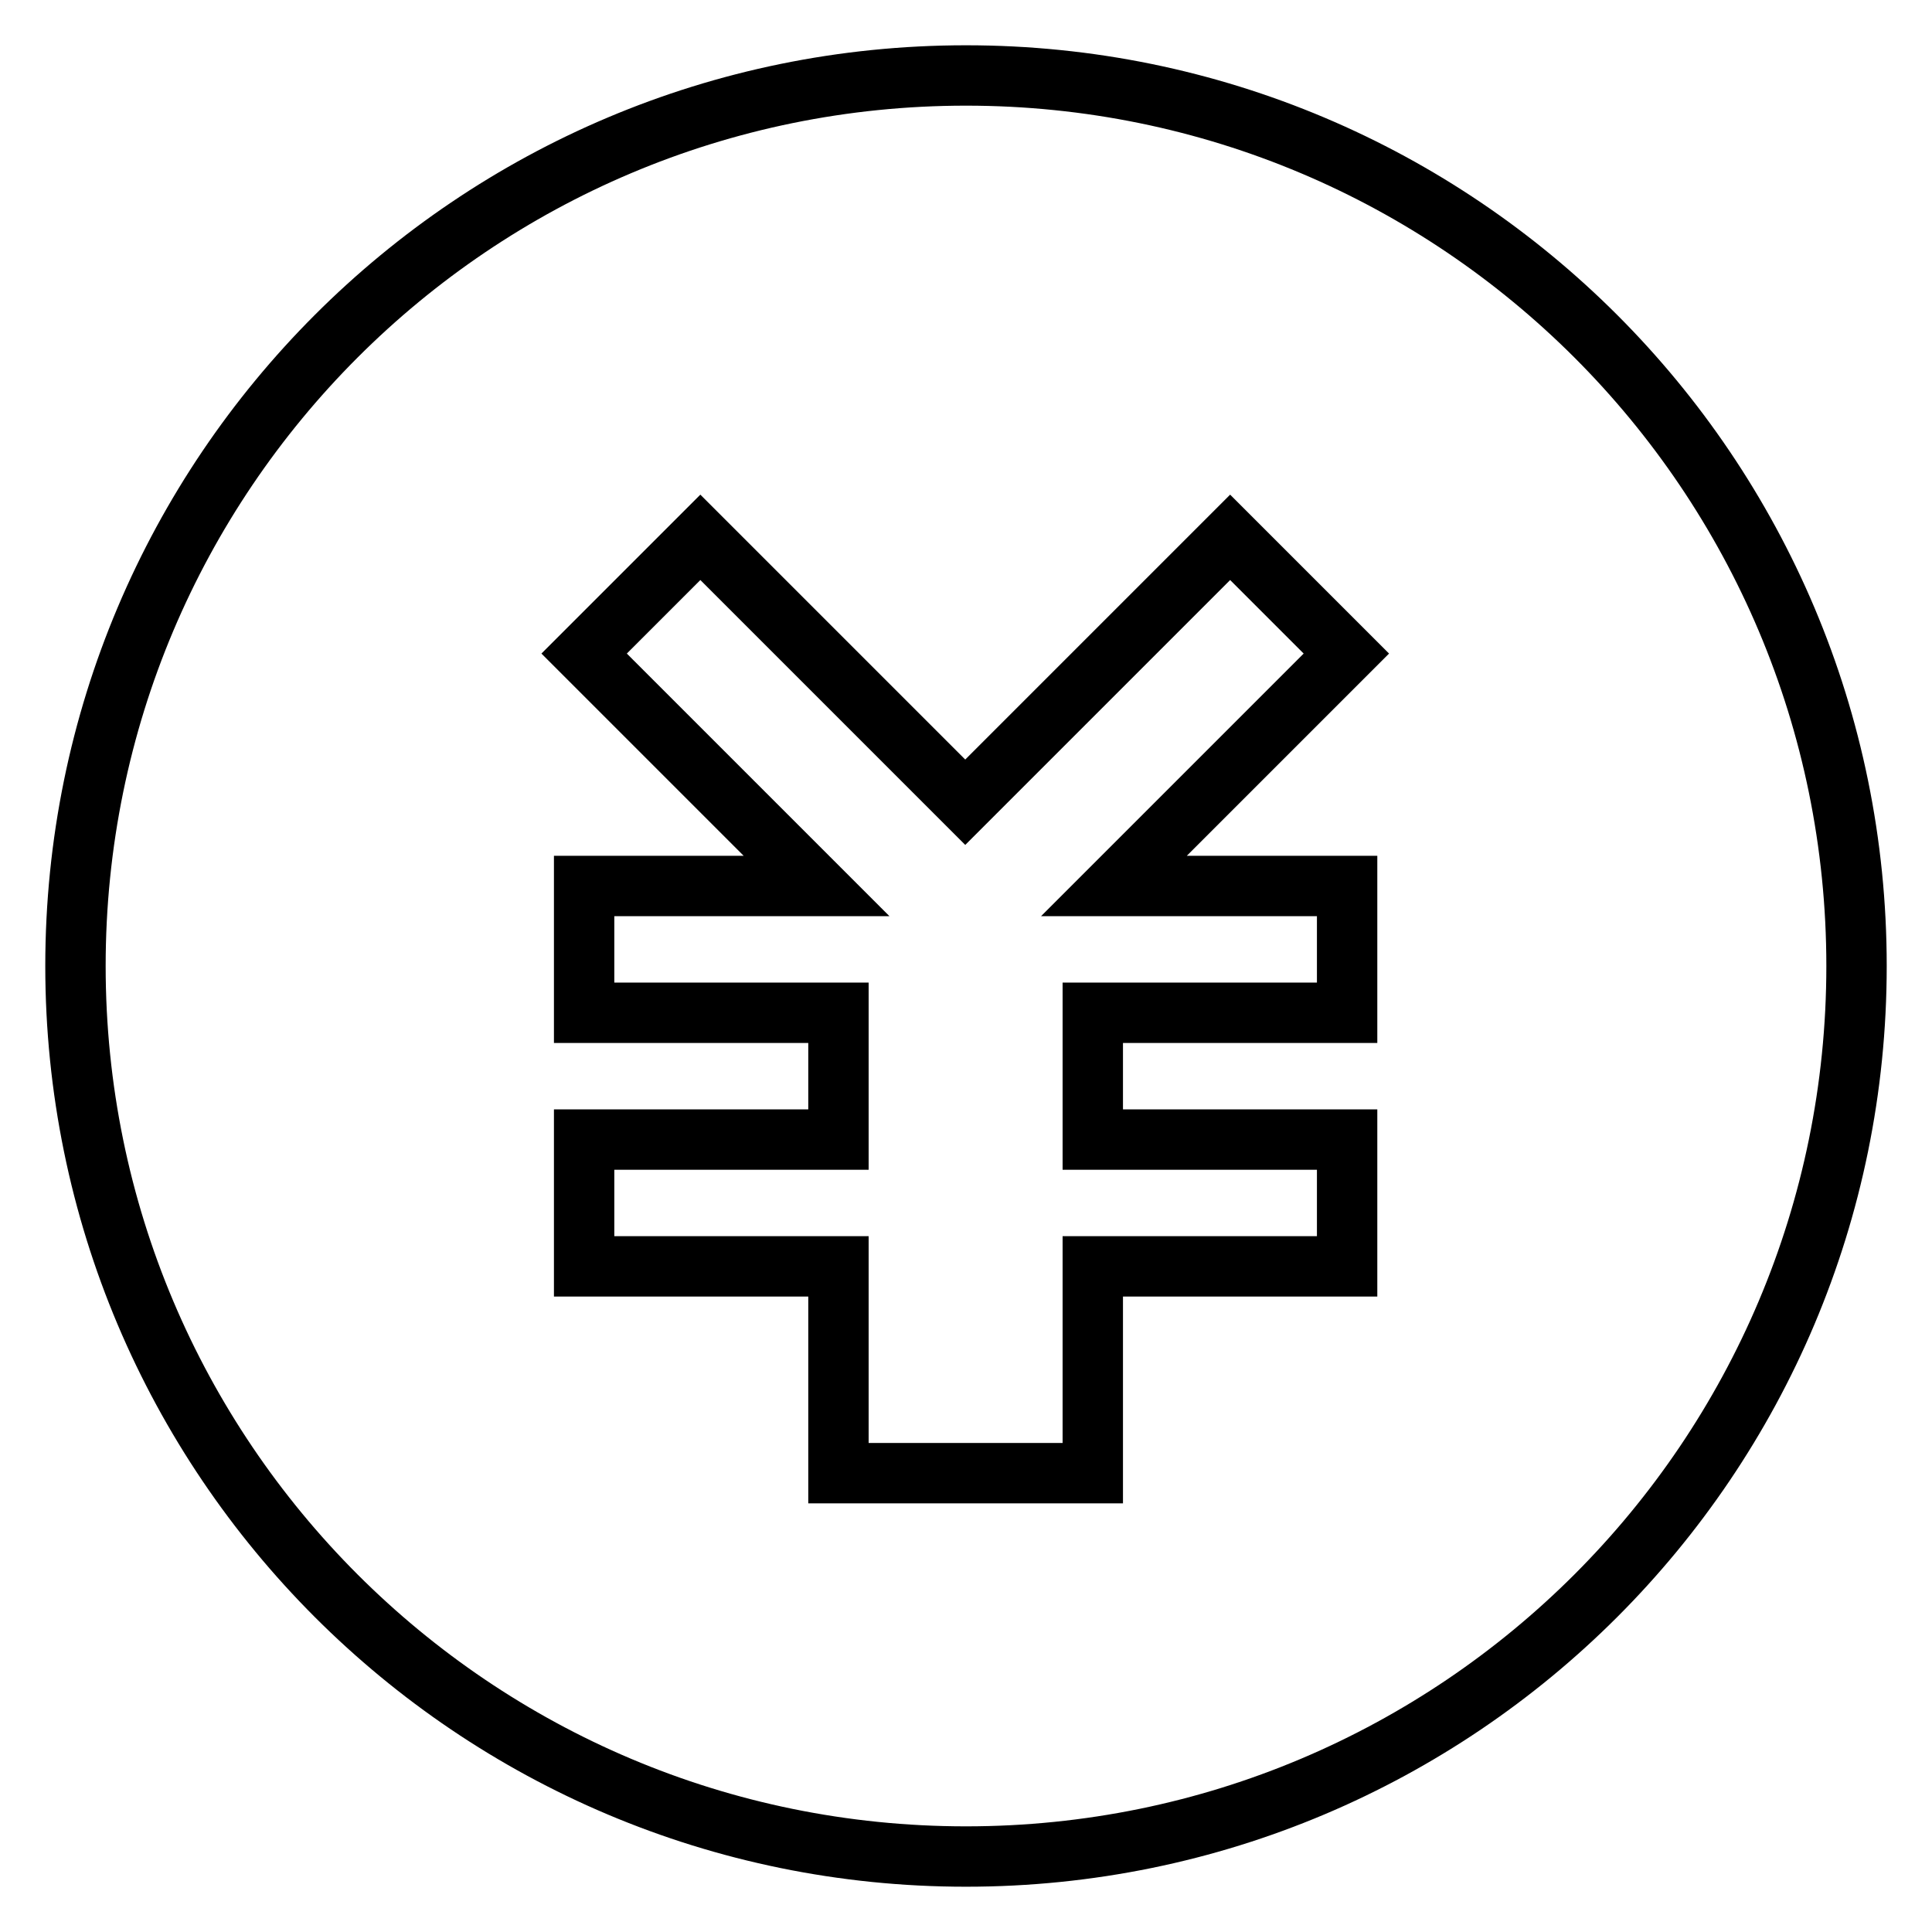 <?xml version="1.0" encoding="utf-8"?>
<!-- Svg Vector Icons : http://www.onlinewebfonts.com/icon -->
<!DOCTYPE svg PUBLIC "-//W3C//DTD SVG 1.1//EN" "http://www.w3.org/Graphics/SVG/1.1/DTD/svg11.dtd">
<svg version="1.1" xmlns="http://www.w3.org/2000/svg" xmlns:xlink="http://www.w3.org/1999/xlink" x="0px" y="0px" viewBox="0 0 256 256" enable-background="new 0 0 256 256" xml:space="preserve">
<g> <path stroke-width="8" fill-opacity="0" stroke="#000000"  d="M128,10C62.8,10,10,62.8,10,128c0,65.2,52.8,118,118,118s118-52.8,118-118C246,62.8,193.2,10,128,10z  M178.5,117.4v16.8h-33.7v16.8h33.7v16.8h-33.7v27.4h-33.7v-27.4H77.4v-16.8h33.7v-16.8H77.4v-16.8h30.8L77.4,86.6l15.4-15.4 l35.1,35.1l35.1-35.1l15.4,15.4l-30.8,30.8H178.5z"/></g>
</svg>